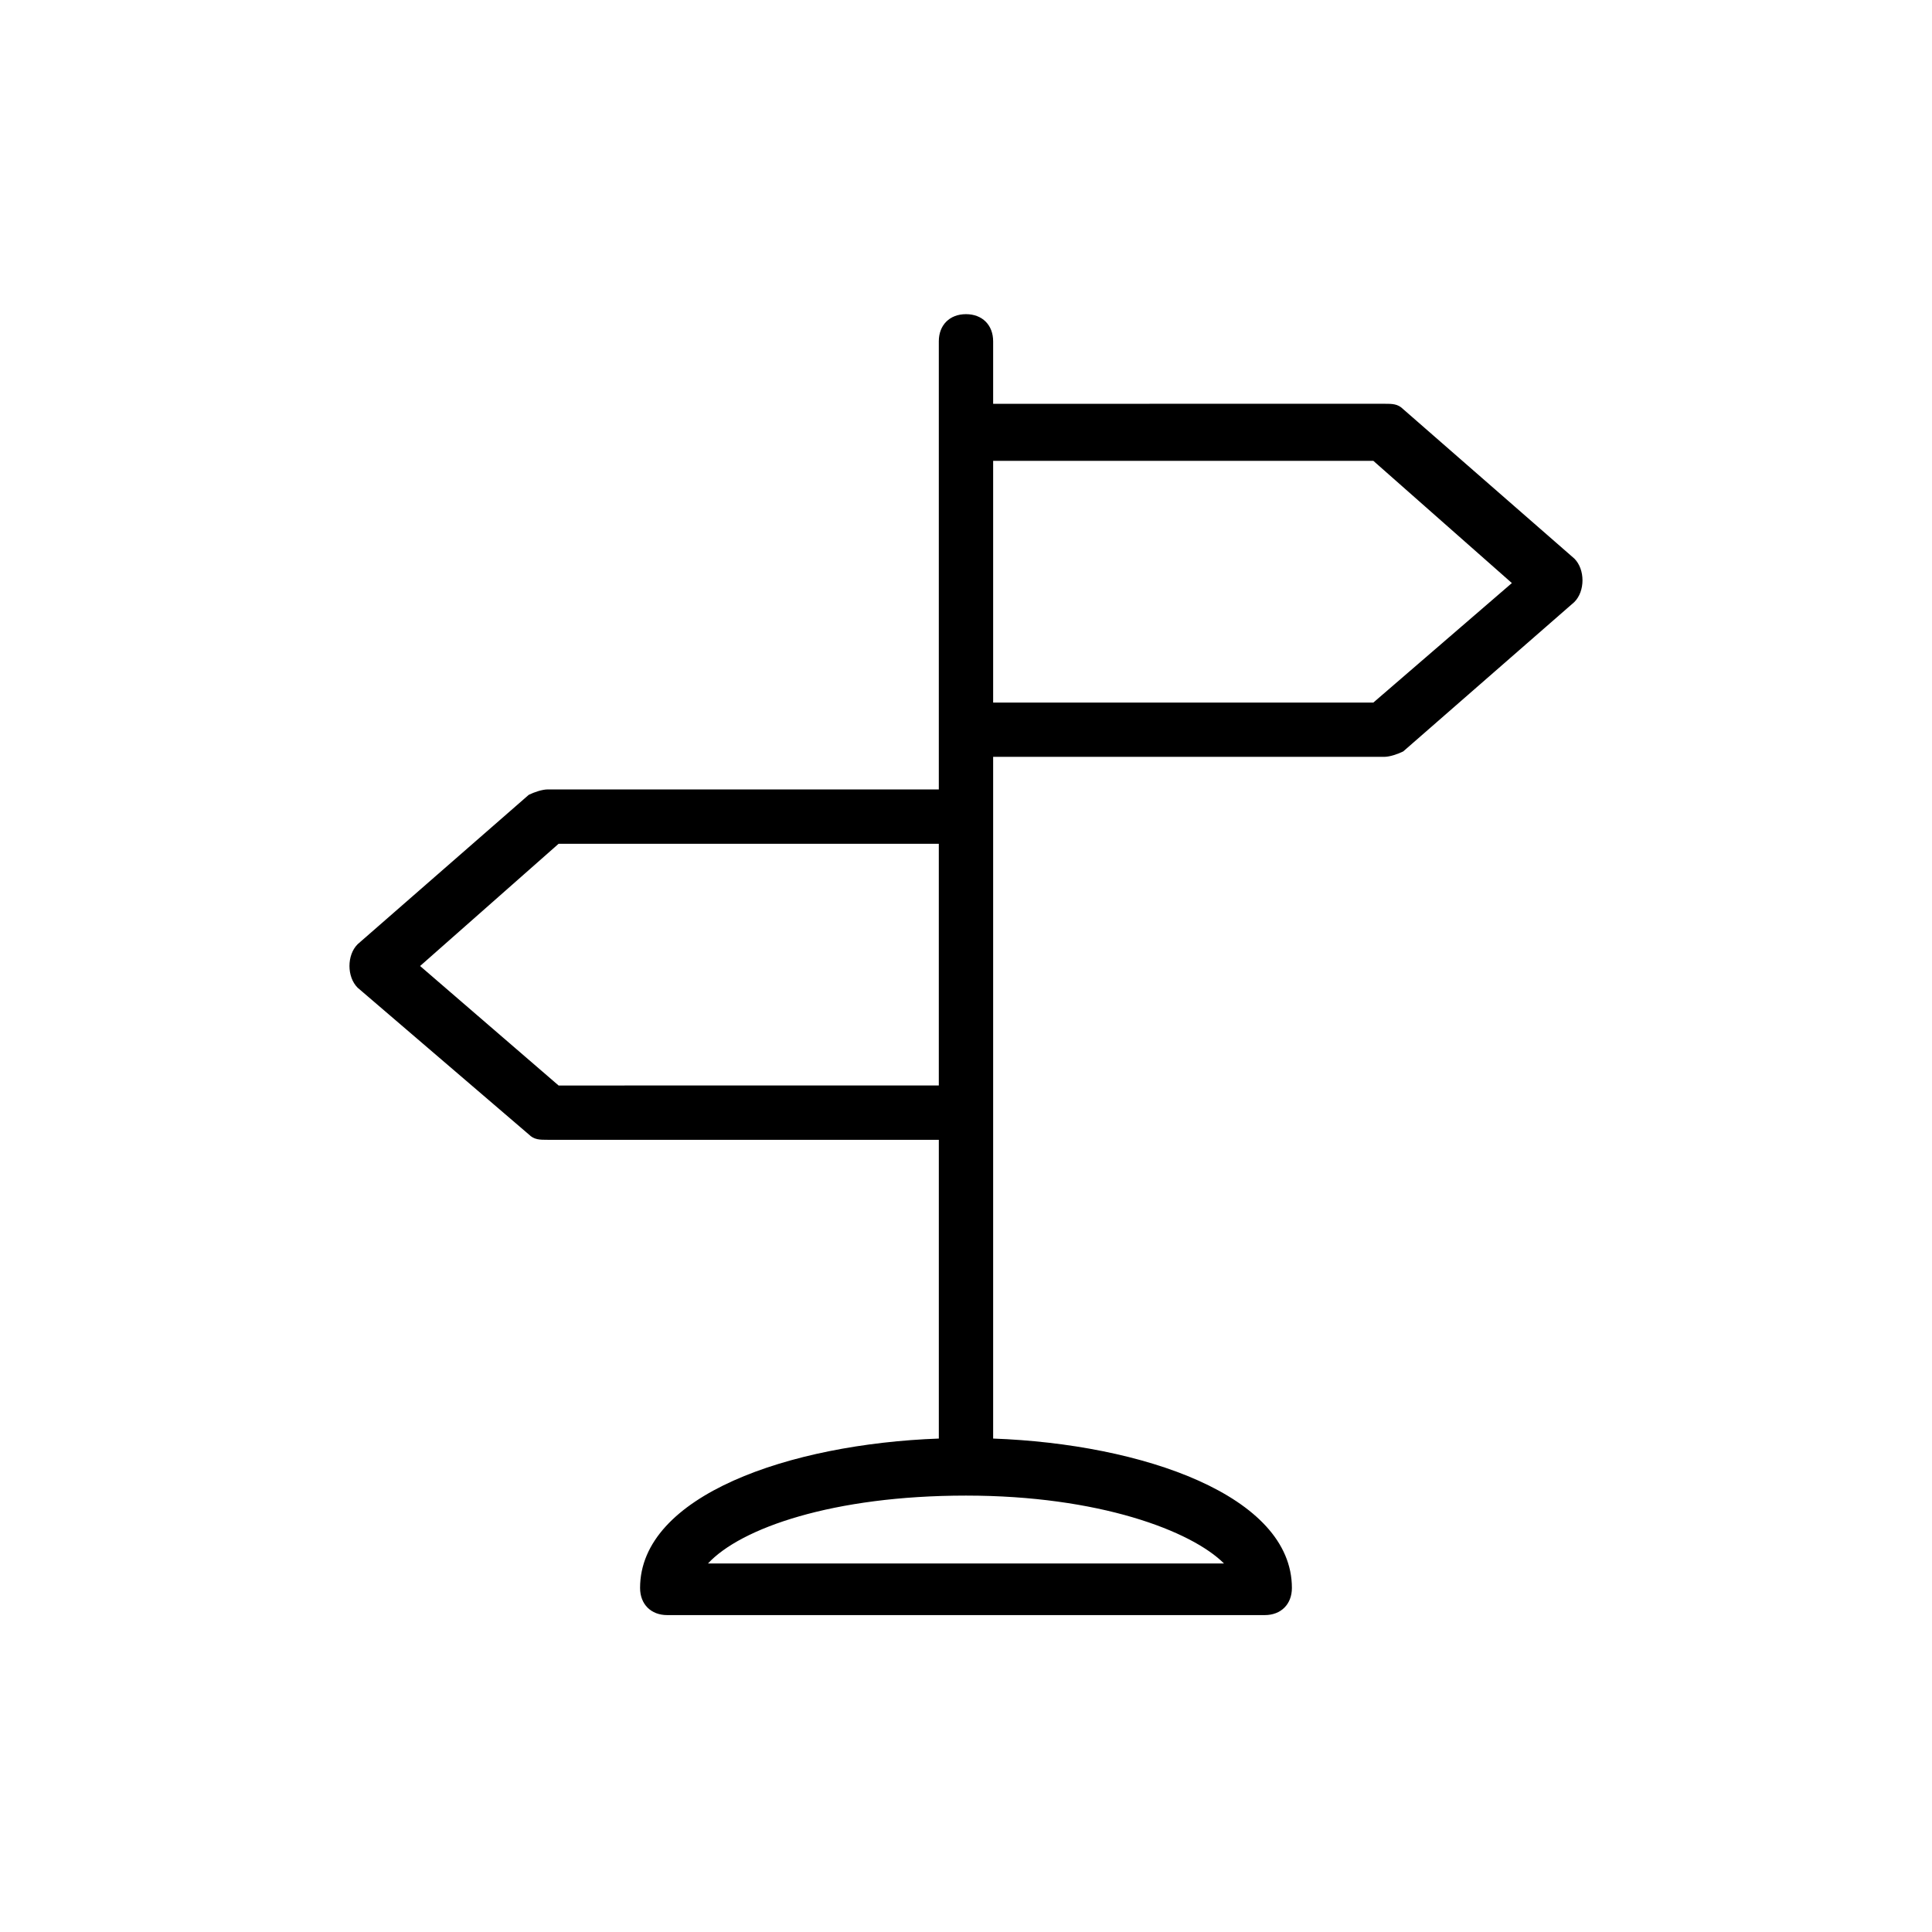 <?xml version="1.0" encoding="UTF-8"?>
<!-- Uploaded to: ICON Repo, www.svgrepo.com, Generator: ICON Repo Mixer Tools -->
<svg fill="#000000" width="800px" height="800px" version="1.1" viewBox="144 144 512 512" xmlns="http://www.w3.org/2000/svg">
 <path d="m284.12 444.62c1.441 1.441 2.879 1.441 5.039 1.441h103.64v79.172c-39.586 1.441-79.172 15.113-79.172 39.586 0 4.32 2.879 7.199 7.199 7.199h158.34c4.32 0 7.199-2.879 7.199-7.199 0-24.473-39.586-38.145-79.172-39.586v-180.66h103.64c1.441 0 3.598-0.719 5.039-1.441l45.344-39.586c1.441-1.441 2.16-3.598 2.16-5.758 0-2.16-0.719-4.32-2.16-5.758l-45.344-39.586c-1.441-1.441-2.879-1.441-5.039-1.441l-103.64 0.008v-16.555c0-4.32-2.879-7.199-7.199-7.199-4.32 0-7.199 2.879-7.199 7.199v118.75h-103.64c-1.441 0-3.598 0.719-5.039 1.441l-45.344 39.586c-1.441 1.441-2.16 3.598-2.16 5.758s0.719 4.32 2.16 5.758zm47.504 113.72c8.637-9.355 33.109-17.992 68.375-17.992s59.738 9.355 68.375 17.992zm176.33-292.21 36.707 32.387-36.707 31.668h-100.76v-64.055zm-215.92 101.48h100.76v64.055l-100.76 0.004-36.707-31.668z"/>
</svg>